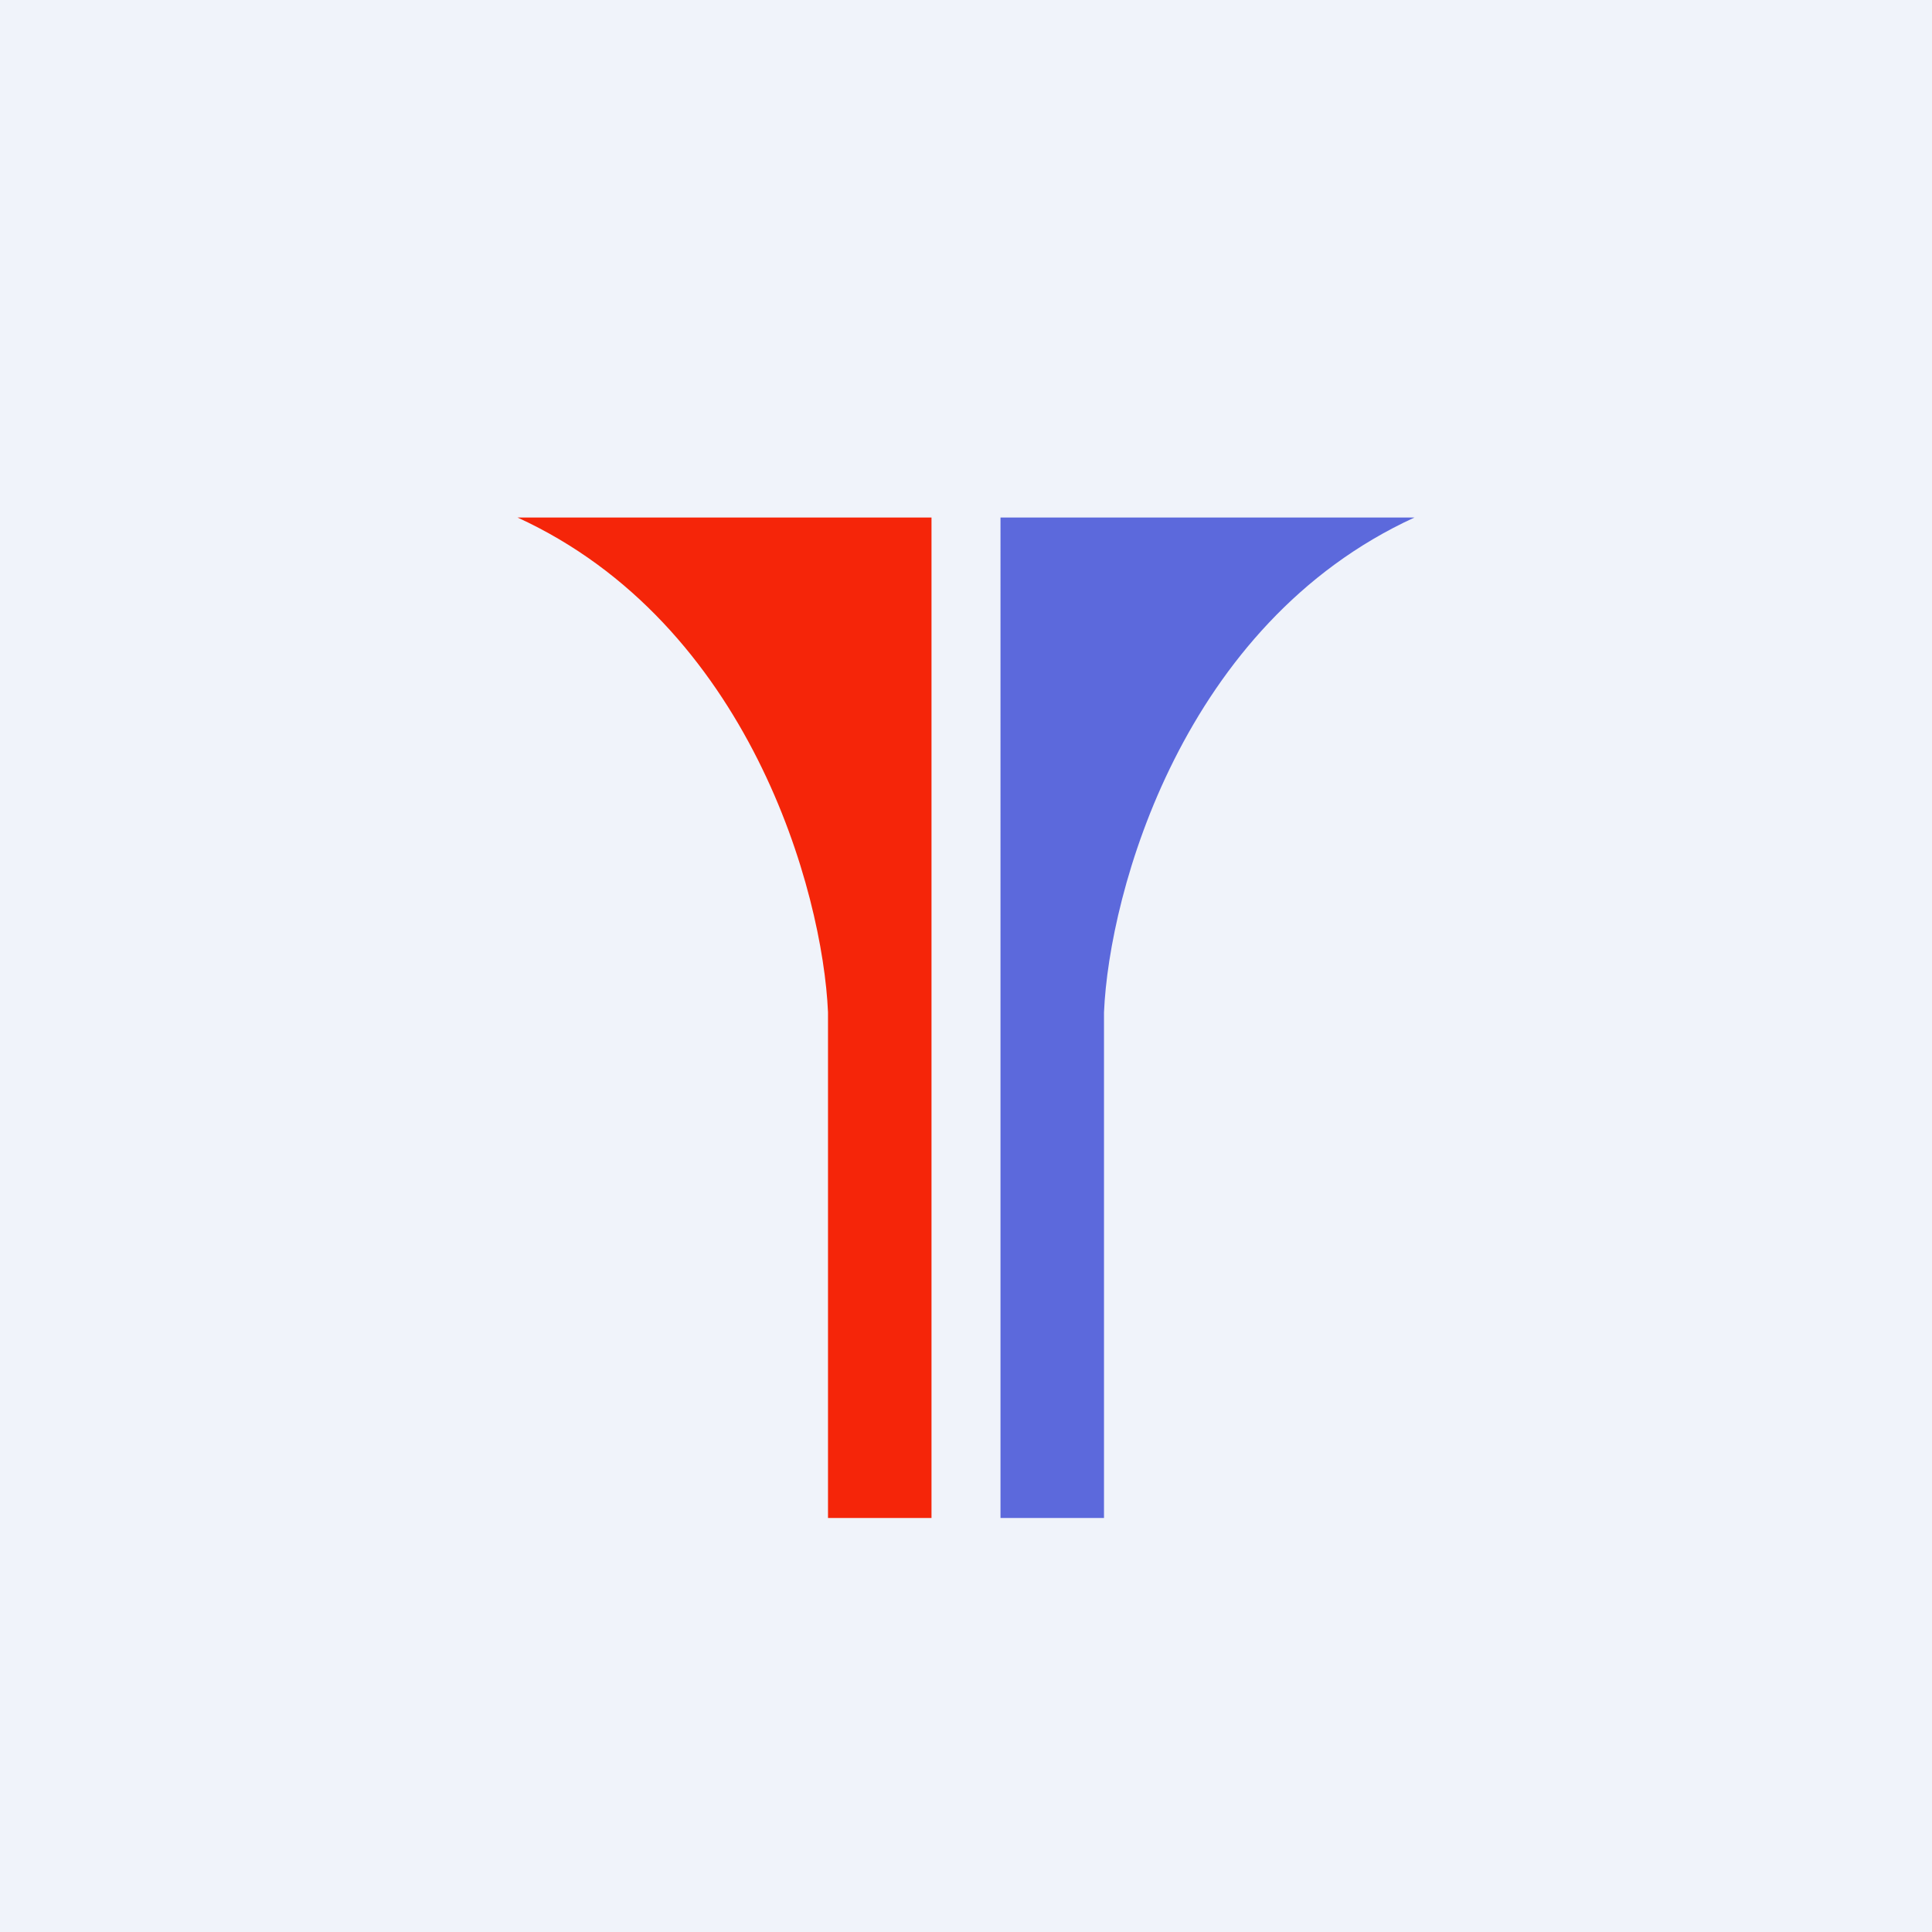 <!-- by TradingView --><svg width="56" height="56" viewBox="0 0 56 56" xmlns="http://www.w3.org/2000/svg"><path fill="#F0F3FA" d="M0 0h56v56H0z"/><path d="M27 15H15c6.72 3.08 8.85 10.85 9 14.34V44h3V15Z" fill="#F52509"/><path d="M29 15h12c-6.72 3.08-8.85 10.85-9 14.34V44h-3V15Z" fill="#5C69DC"/></svg>